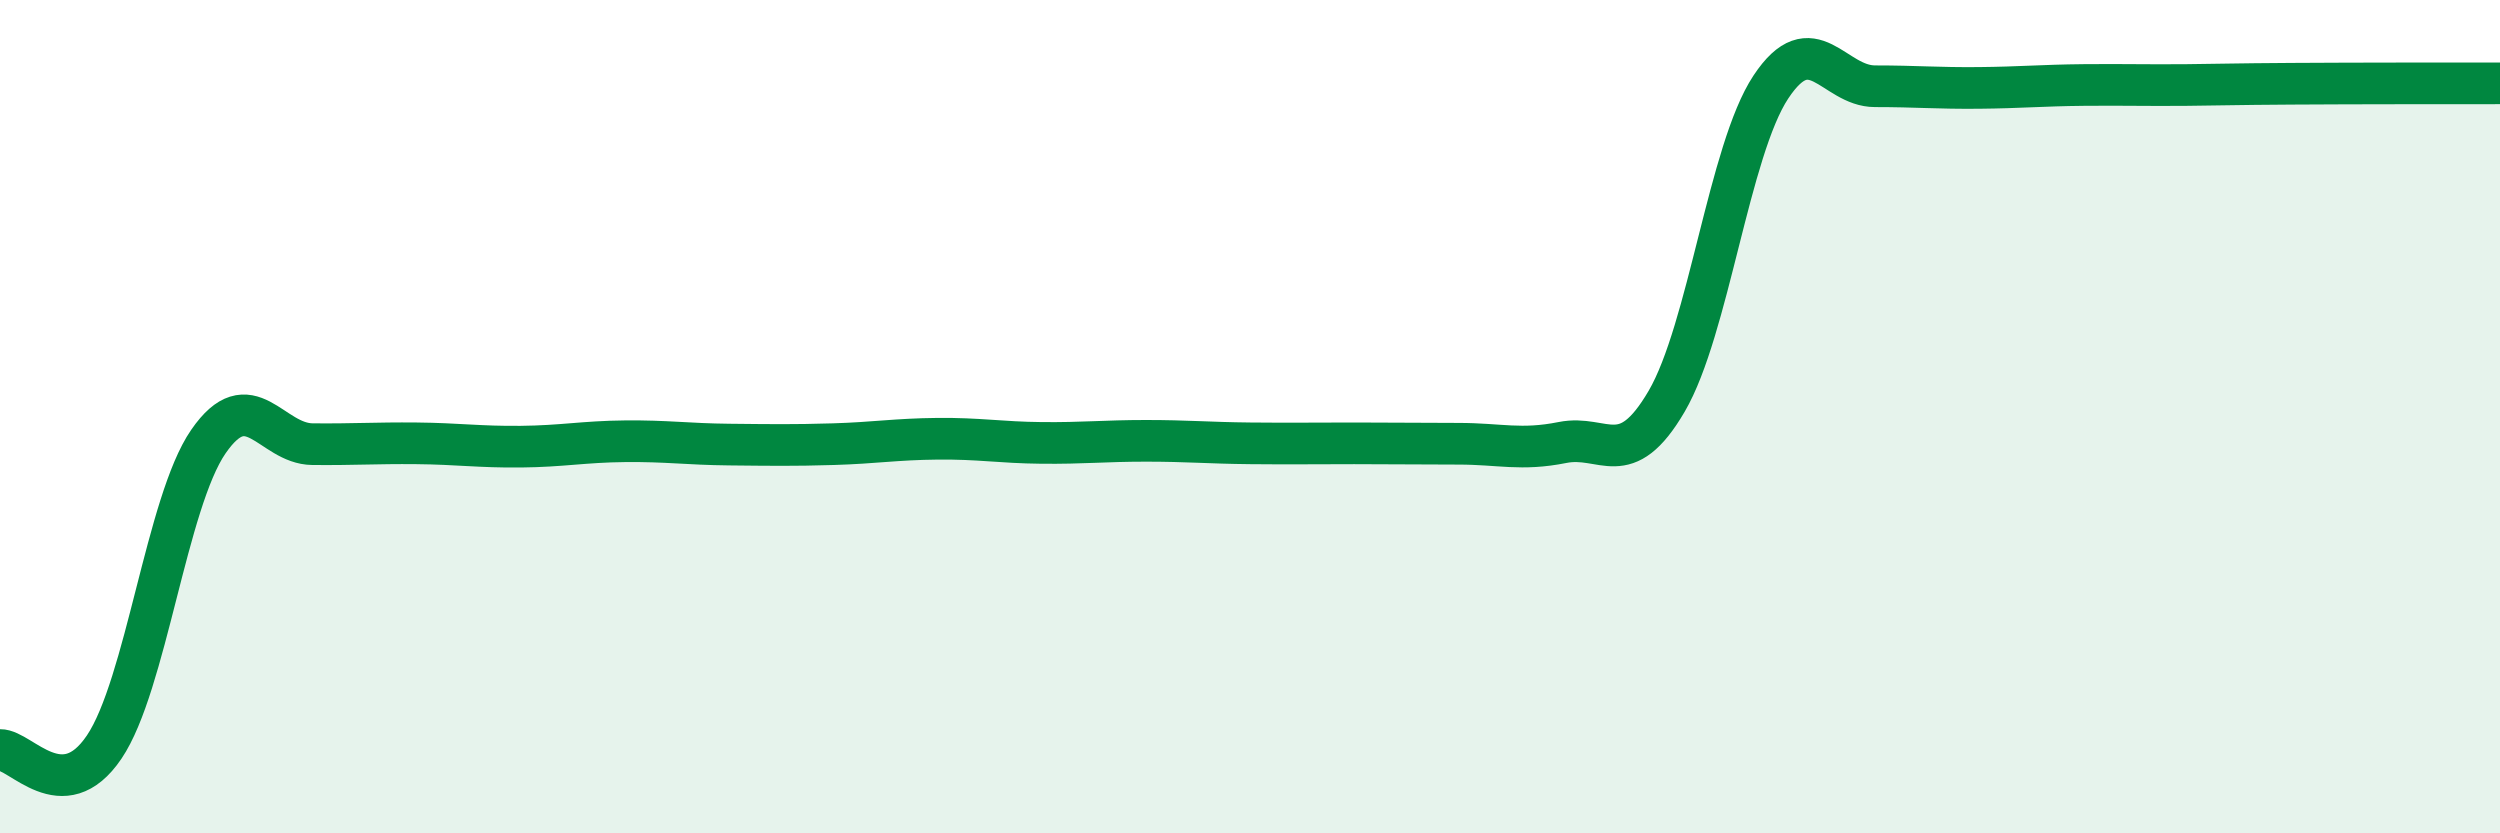 
    <svg width="60" height="20" viewBox="0 0 60 20" xmlns="http://www.w3.org/2000/svg">
      <path
        d="M 0,18 C 0.5,17.99 1.5,19.41 2.5,17.93 C 3.5,16.45 4,12.05 5,10.6 C 6,9.15 6.5,10.65 7.5,10.66 C 8.5,10.67 9,10.63 10,10.64 C 11,10.65 11.5,10.73 12.5,10.72 C 13.5,10.71 14,10.6 15,10.59 C 16,10.58 16.5,10.66 17.5,10.67 C 18.5,10.68 19,10.69 20,10.66 C 21,10.63 21.5,10.54 22.5,10.53 C 23.5,10.52 24,10.62 25,10.63 C 26,10.64 26.5,10.58 27.5,10.58 C 28.5,10.58 29,10.63 30,10.64 C 31,10.65 31.5,10.64 32.5,10.64 C 33.5,10.64 34,10.65 35,10.65 C 36,10.65 36.5,10.82 37.5,10.62 C 38.5,10.42 39,11.34 40,9.63 C 41,7.92 41.5,3.6 42.5,2.09 C 43.5,0.58 44,2.07 45,2.07 C 46,2.07 46.5,2.12 47.5,2.11 C 48.5,2.1 49,2.05 50,2.04 C 51,2.03 51.5,2.05 52.5,2.04 C 53.5,2.03 53.5,2.02 55,2.01 C 56.5,2 59,2 60,2L60 20L0 20Z"
        fill="#008740"
        opacity="0.1"
        stroke-linecap="round"
        stroke-linejoin="round"
      />
      <path
        d="M 0,18 C 0.5,17.99 1.5,19.41 2.5,17.93 C 3.5,16.45 4,12.05 5,10.6 C 6,9.15 6.5,10.65 7.5,10.66 C 8.5,10.67 9,10.63 10,10.64 C 11,10.65 11.5,10.73 12.5,10.72 C 13.5,10.71 14,10.6 15,10.59 C 16,10.58 16.5,10.66 17.5,10.67 C 18.5,10.68 19,10.69 20,10.66 C 21,10.63 21.5,10.54 22.5,10.53 C 23.5,10.52 24,10.62 25,10.63 C 26,10.64 26.5,10.58 27.5,10.58 C 28.5,10.58 29,10.63 30,10.64 C 31,10.65 31.5,10.64 32.5,10.64 C 33.5,10.64 34,10.65 35,10.65 C 36,10.65 36.5,10.82 37.5,10.62 C 38.5,10.42 39,11.34 40,9.63 C 41,7.92 41.5,3.6 42.5,2.09 C 43.5,0.58 44,2.07 45,2.07 C 46,2.07 46.5,2.12 47.5,2.11 C 48.5,2.1 49,2.05 50,2.04 C 51,2.03 51.5,2.05 52.5,2.04 C 53.5,2.03 53.5,2.02 55,2.01 C 56.5,2 59,2 60,2"
        stroke="#008740"
        stroke-width="1"
        fill="none"
        stroke-linecap="round"
        stroke-linejoin="round"
      />
    </svg>
  